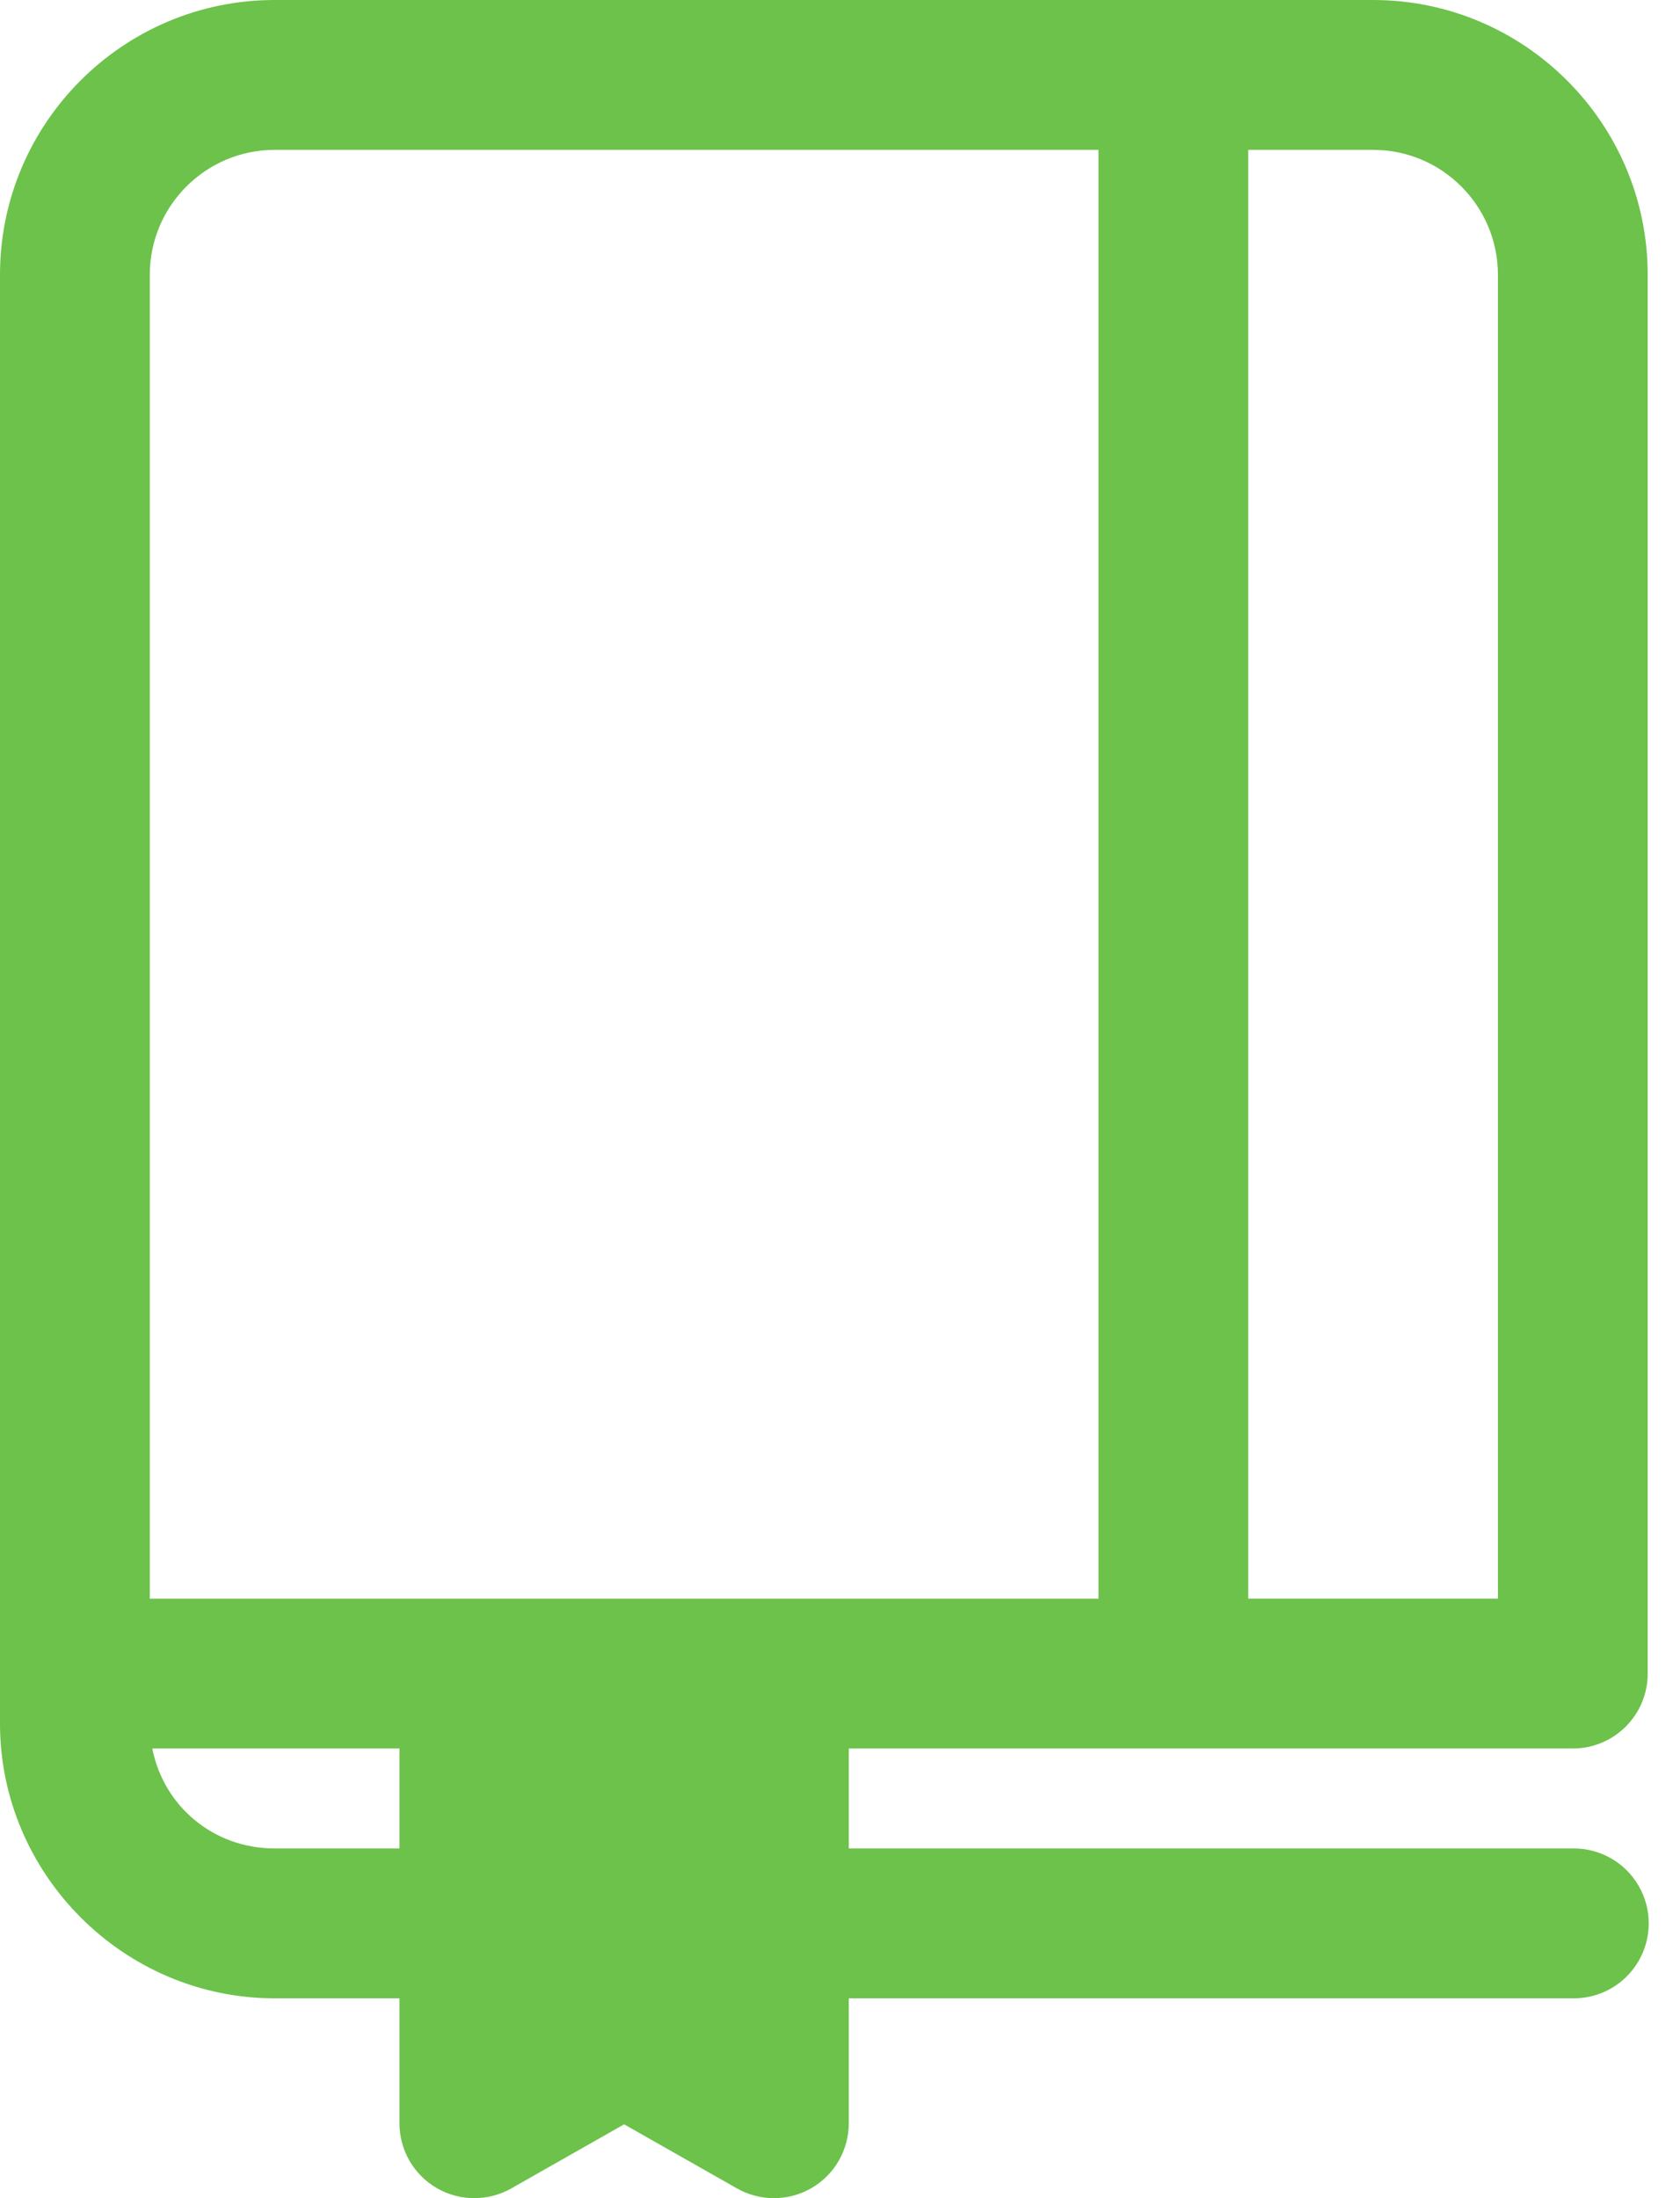 <svg xmlns="http://www.w3.org/2000/svg" width="26" height="34" viewBox="0 0 26 34">
    <g fill="none" fill-rule="evenodd">
        <g>
            <g>
                <g>
                    <path d="M0 0H40V40H0z" transform="translate(-142, -193) translate(135, 160) translate(0, 30)"/>
                    <g fill="#6CC24A" fill-rule="nonzero">
                        <path d="M4.25 0C1.906 0 0 1.906 0 4.25v22.409c0 2.334 1.917 4.25 4.25 4.25h1.932v1.932c0 .413.219.794.575 1.002.357.208.797.209 1.156.006l1.746-.991 1.746.991c.177.1.374.151.572.151.202 0 .404-.052.584-.157.357-.208.575-.59.575-1.002v-1.932h11.205c.418.006.807-.214 1.017-.575.211-.36.211-.807 0-1.168-.21-.361-.6-.581-1.017-.575H13.136v-1.546h11.205c.64 0 1.159-.518 1.159-1.159V4.25C25.5 1.907 23.593 0 21.25 0h-17zm0 2.318H17v22.41H2.318V4.25c0-1.065.867-1.932 1.932-1.932zm15.068 0h1.932c1.066 0 1.932.866 1.932 1.932v20.477h-3.864V2.318zM2.358 27.045h3.824v1.546H4.25c-.948 0-1.718-.655-1.893-1.546z" transform="translate(-142, -193) translate(135, 160) translate(0, 30) translate(7, 3)"/>
                    </g>
                </g>
            </g>
        </g>
    </g>
</svg>
